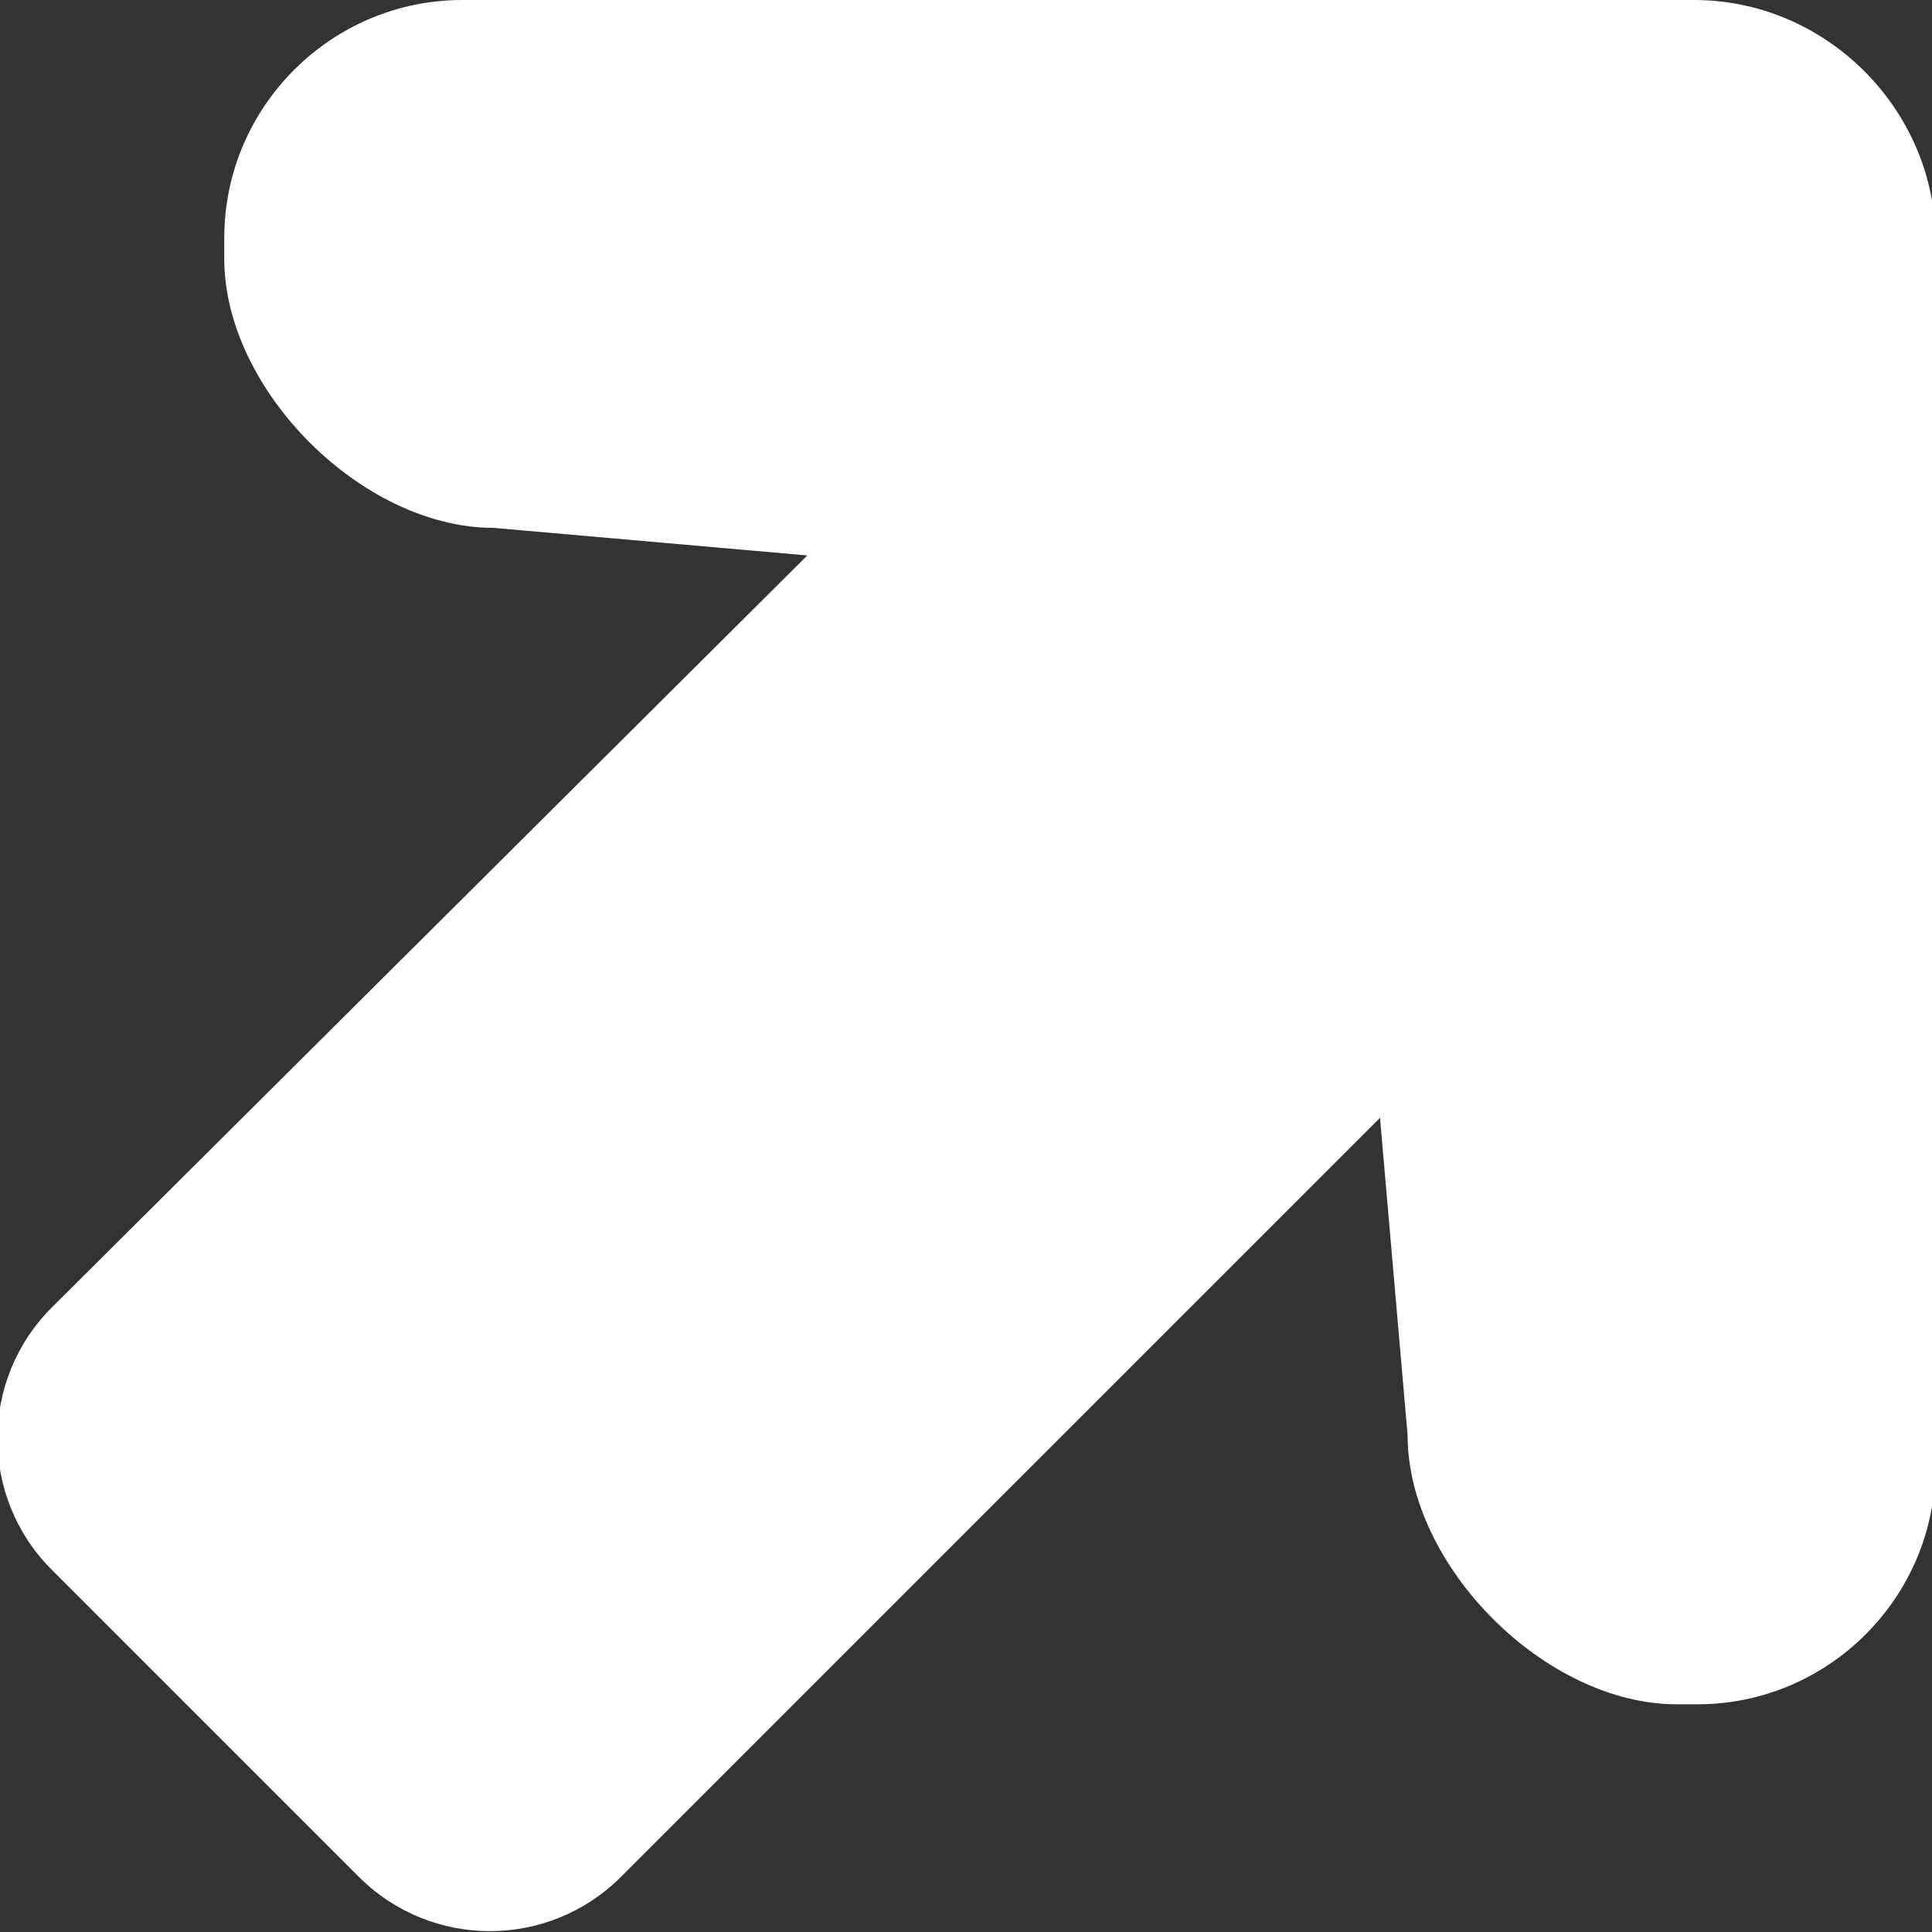 <?xml version="1.0" encoding="utf-8"?>
<!-- Generator: Adobe Illustrator 23.0.4, SVG Export Plug-In . SVG Version: 6.00 Build 0)  -->
<svg version="1.1" id="レイヤー_1" xmlns="http://www.w3.org/2000/svg" xmlns:xlink="http://www.w3.org/1999/xlink" x="0px"
	 y="0px" viewBox="0 0 56 56" style="enable-background:new 0 0 56 56;" xml:space="preserve">
<rect x="0" y="0" width="56" height="56" fill="#333333" stroke="none"/>
<style type="text/css">
	.st0{fill:#FFFFFF;}
</style>
<path class="st0" d="M49.1,0H13.4C9.6,0,6.5,3.1,6.5,6.9v0.6c0,3.8,4,7.8,7.8,7.8l9.1,0.8L1.5,37.9c-2.1,2.1-2.1,5.5,0,7.6l8.9,8.9
	c2.1,2.1,5.5,2.1,7.6,0l22-22l0.8,9.2c0,3.8,4,7.8,7.8,7.8h0.6c3.8,0,6.9-3.1,6.9-6.9l0-35.7C56,3.1,52.9,0,49.1,0z"/>
</svg>
